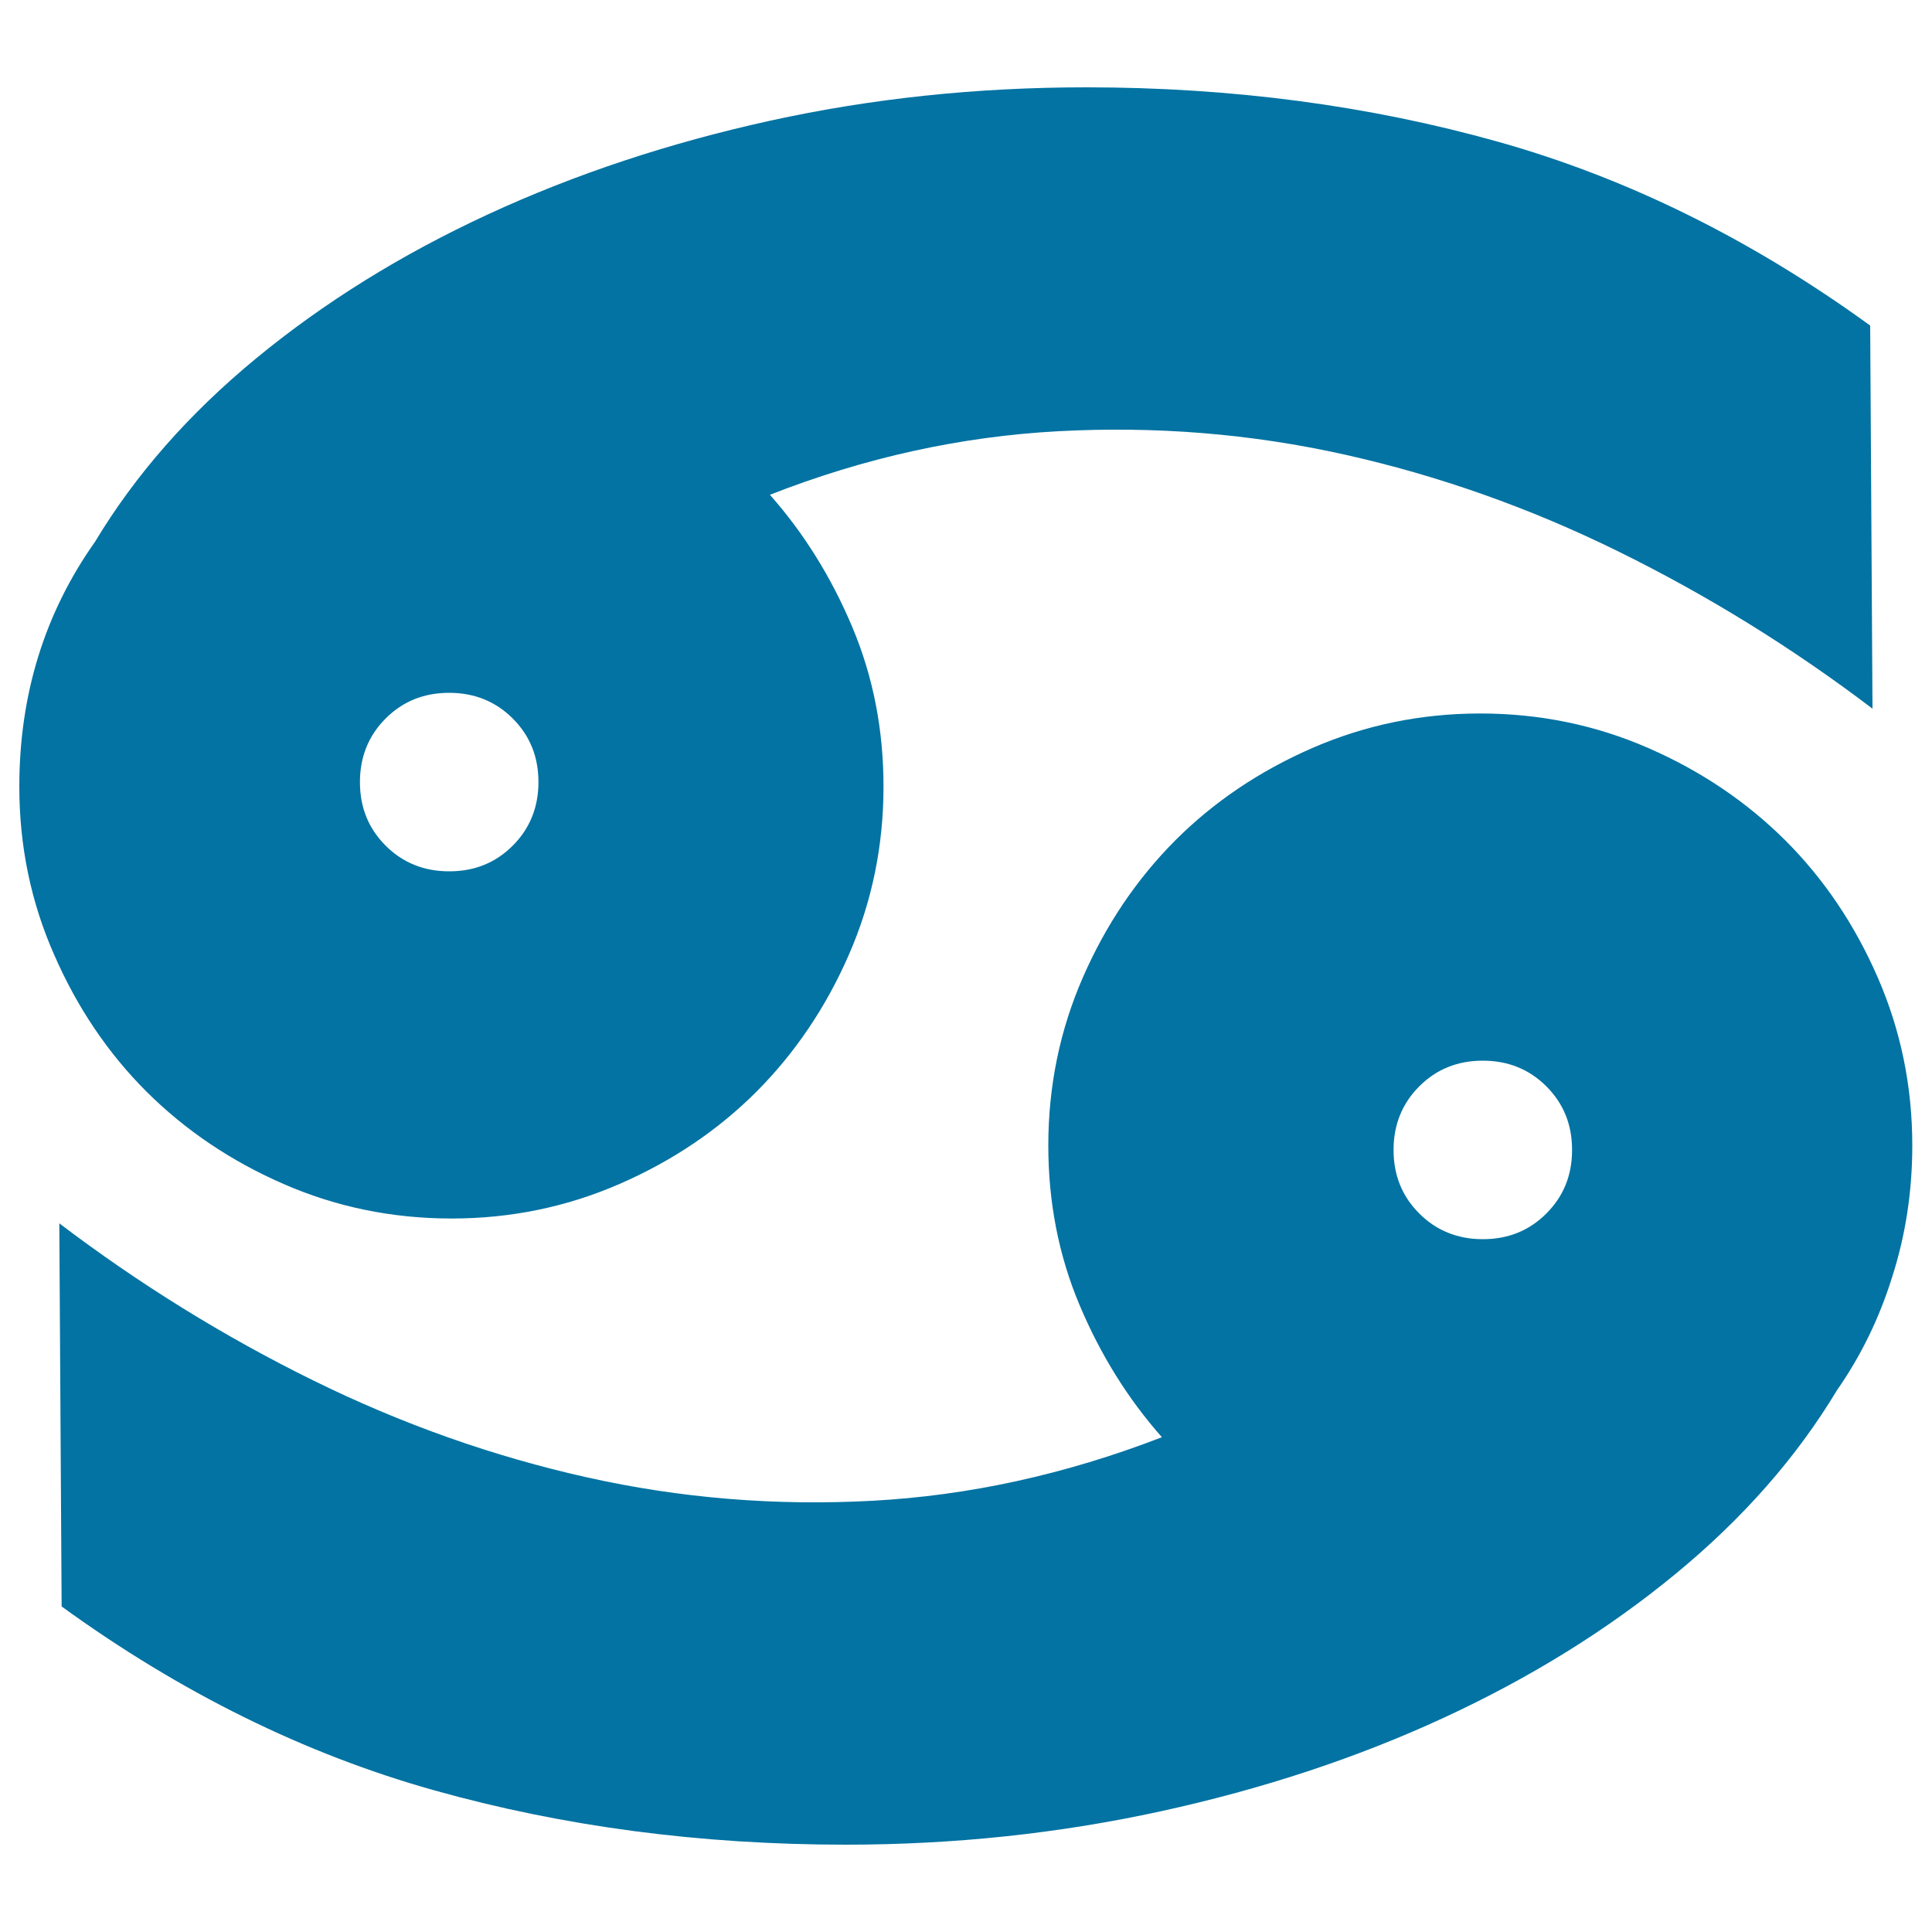 <svg xmlns="http://www.w3.org/2000/svg" viewBox="0 0 1000 1000" style="fill:#0273a2">
<title>Cancer sign zodiac SVG icon</title>
<path d="M49.2,280.4c20.8-34.6,48.6-66.3,83.6-95.1c35-28.8,74.9-53.6,119.9-74.4c45-20.8,93.6-36.9,145.8-48.4c52.3-11.5,106.8-17.3,163.7-17.3c75.3,0,146.4,9.4,213.3,28.2c66.9,18.8,131,50.5,192.5,95.1l1.2,198.3c-41.5-31.5-85.3-58.6-131.4-81.3c-46.1-22.7-93.4-39.4-141.8-50.2c-48.4-10.8-97.8-14.8-148.2-12.1c-50.3,2.7-100.1,13.6-149.3,32.9c17.7,20,31.9,42.9,42.7,68.6c10.8,25.7,16.1,53.2,16.1,82.4c0,30.7-6,59.8-17.9,87c-11.9,27.3-27.9,50.9-47.8,70.9c-20,20-43.6,35.9-70.9,47.8c-27.3,11.9-56.3,17.9-87,17.9s-59.8-6-87-17.9c-27.3-11.9-50.9-27.9-70.9-47.8c-20-20-35.9-43.6-47.8-70.9C16,466.9,10,437.9,10,407.2C10,359.5,23.1,317.3,49.2,280.4L49.2,280.4z M232.5,451c13.1,0,24-4.4,32.9-13.3c8.8-8.8,13.3-19.8,13.3-32.9c0-13.1-4.4-24-13.3-32.9c-8.8-8.8-19.8-13.3-32.9-13.3s-24,4.4-32.9,13.3c-8.8,8.8-13.3,19.8-13.3,32.9c0,13.1,4.4,24,13.3,32.9C208.5,446.6,219.5,451,232.5,451z M767.5,549c-13.1,0-24,4.4-32.9,13.3c-8.8,8.8-13.3,19.8-13.3,32.9c0,13.1,4.4,24,13.3,32.9c8.8,8.8,19.8,13.3,32.9,13.3c13.1,0,24-4.4,32.9-13.3s13.3-19.8,13.3-32.9c0-13.1-4.4-24-13.3-32.9C791.5,553.4,780.5,549,767.5,549z M950.8,719.6c-20.8,34.6-48.6,66.3-83.6,95.1c-35,28.8-74.9,53.6-119.9,74.4c-45,20.8-93.8,36.9-146.4,48.4c-52.7,11.5-107,17.3-163.1,17.3c-75.3,0-146.4-9.4-213.3-28.2S93.4,876.1,31.9,831.5l-1.2-198.3c41.5,31.5,85.3,58.6,131.4,81.3c46.1,22.7,93.4,39.4,141.8,50.2c48.4,10.8,97.6,14.8,147.6,12.1c50-2.7,99.9-13.6,149.9-32.9c-17.7-20-31.9-42.9-42.7-68.6c-10.8-25.7-16.1-53.2-16.1-82.4c0-30.7,6-59.8,17.9-87c11.9-27.3,27.9-50.9,47.8-70.9c20-20,43.6-35.9,70.9-47.8c27.3-11.9,56.3-17.9,87-17.9s59.8,6,87,17.9c27.3,11.9,50.9,27.9,70.9,47.8c20,20,35.9,43.6,47.8,70.9c11.9,27.3,17.9,56.3,17.9,87c0,23.8-3.5,46.5-10.4,68C972.7,682.4,963.1,702,950.8,719.6L950.8,719.6z"/>
</svg>